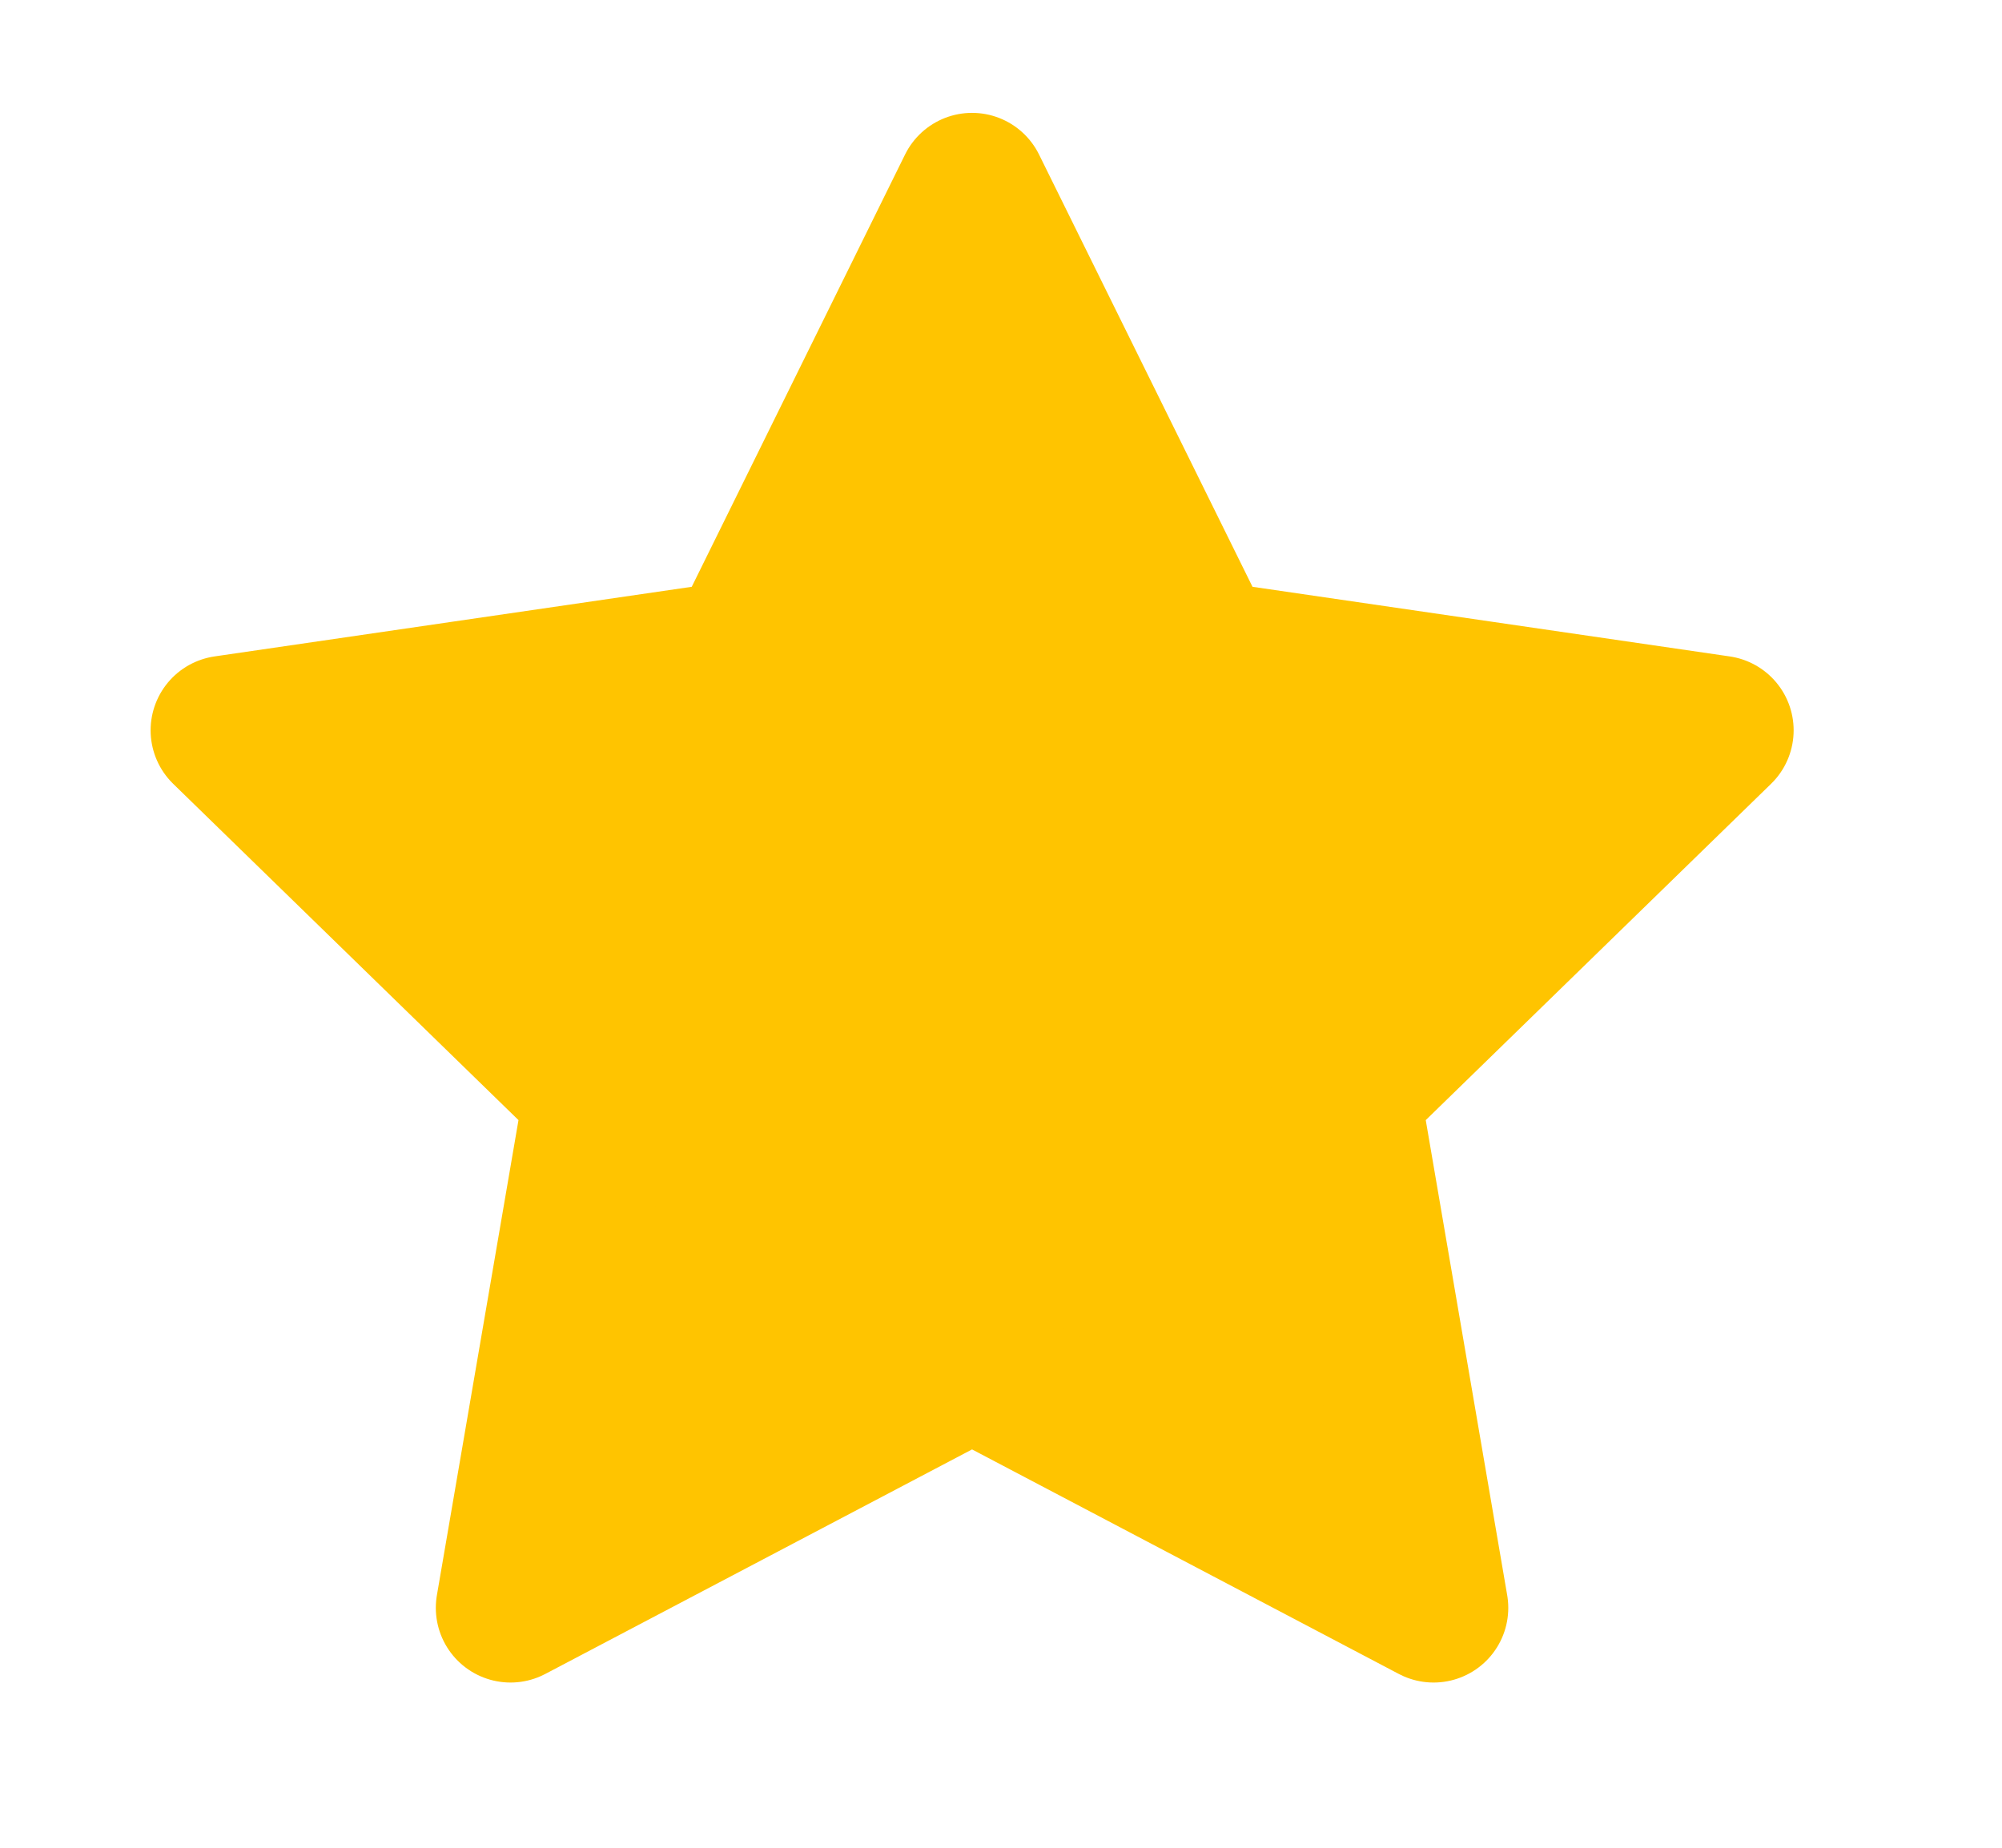 <svg width="13" height="12" viewBox="0 0 13 12" fill="none" xmlns="http://www.w3.org/2000/svg">
<g clip-path="url(#clip0_21_1136)">
<path d="M6.312 1.218L7.811 4.254L11.162 4.743L8.737 7.105L9.309 10.442L6.312 8.865L3.315 10.442L3.888 7.105L1.463 4.743L4.814 4.254L6.312 1.218Z" fill="#FFC400" stroke="#FFC400" stroke-width="0.97" stroke-linecap="round" stroke-linejoin="round"/>
</g>
<defs>
<clipPath id="clip0_21_1136">
<rect width="11.639" height="11.639" fill="white" transform="translate(0.493 0.248)"/>
</clipPath>
</defs>
</svg>
